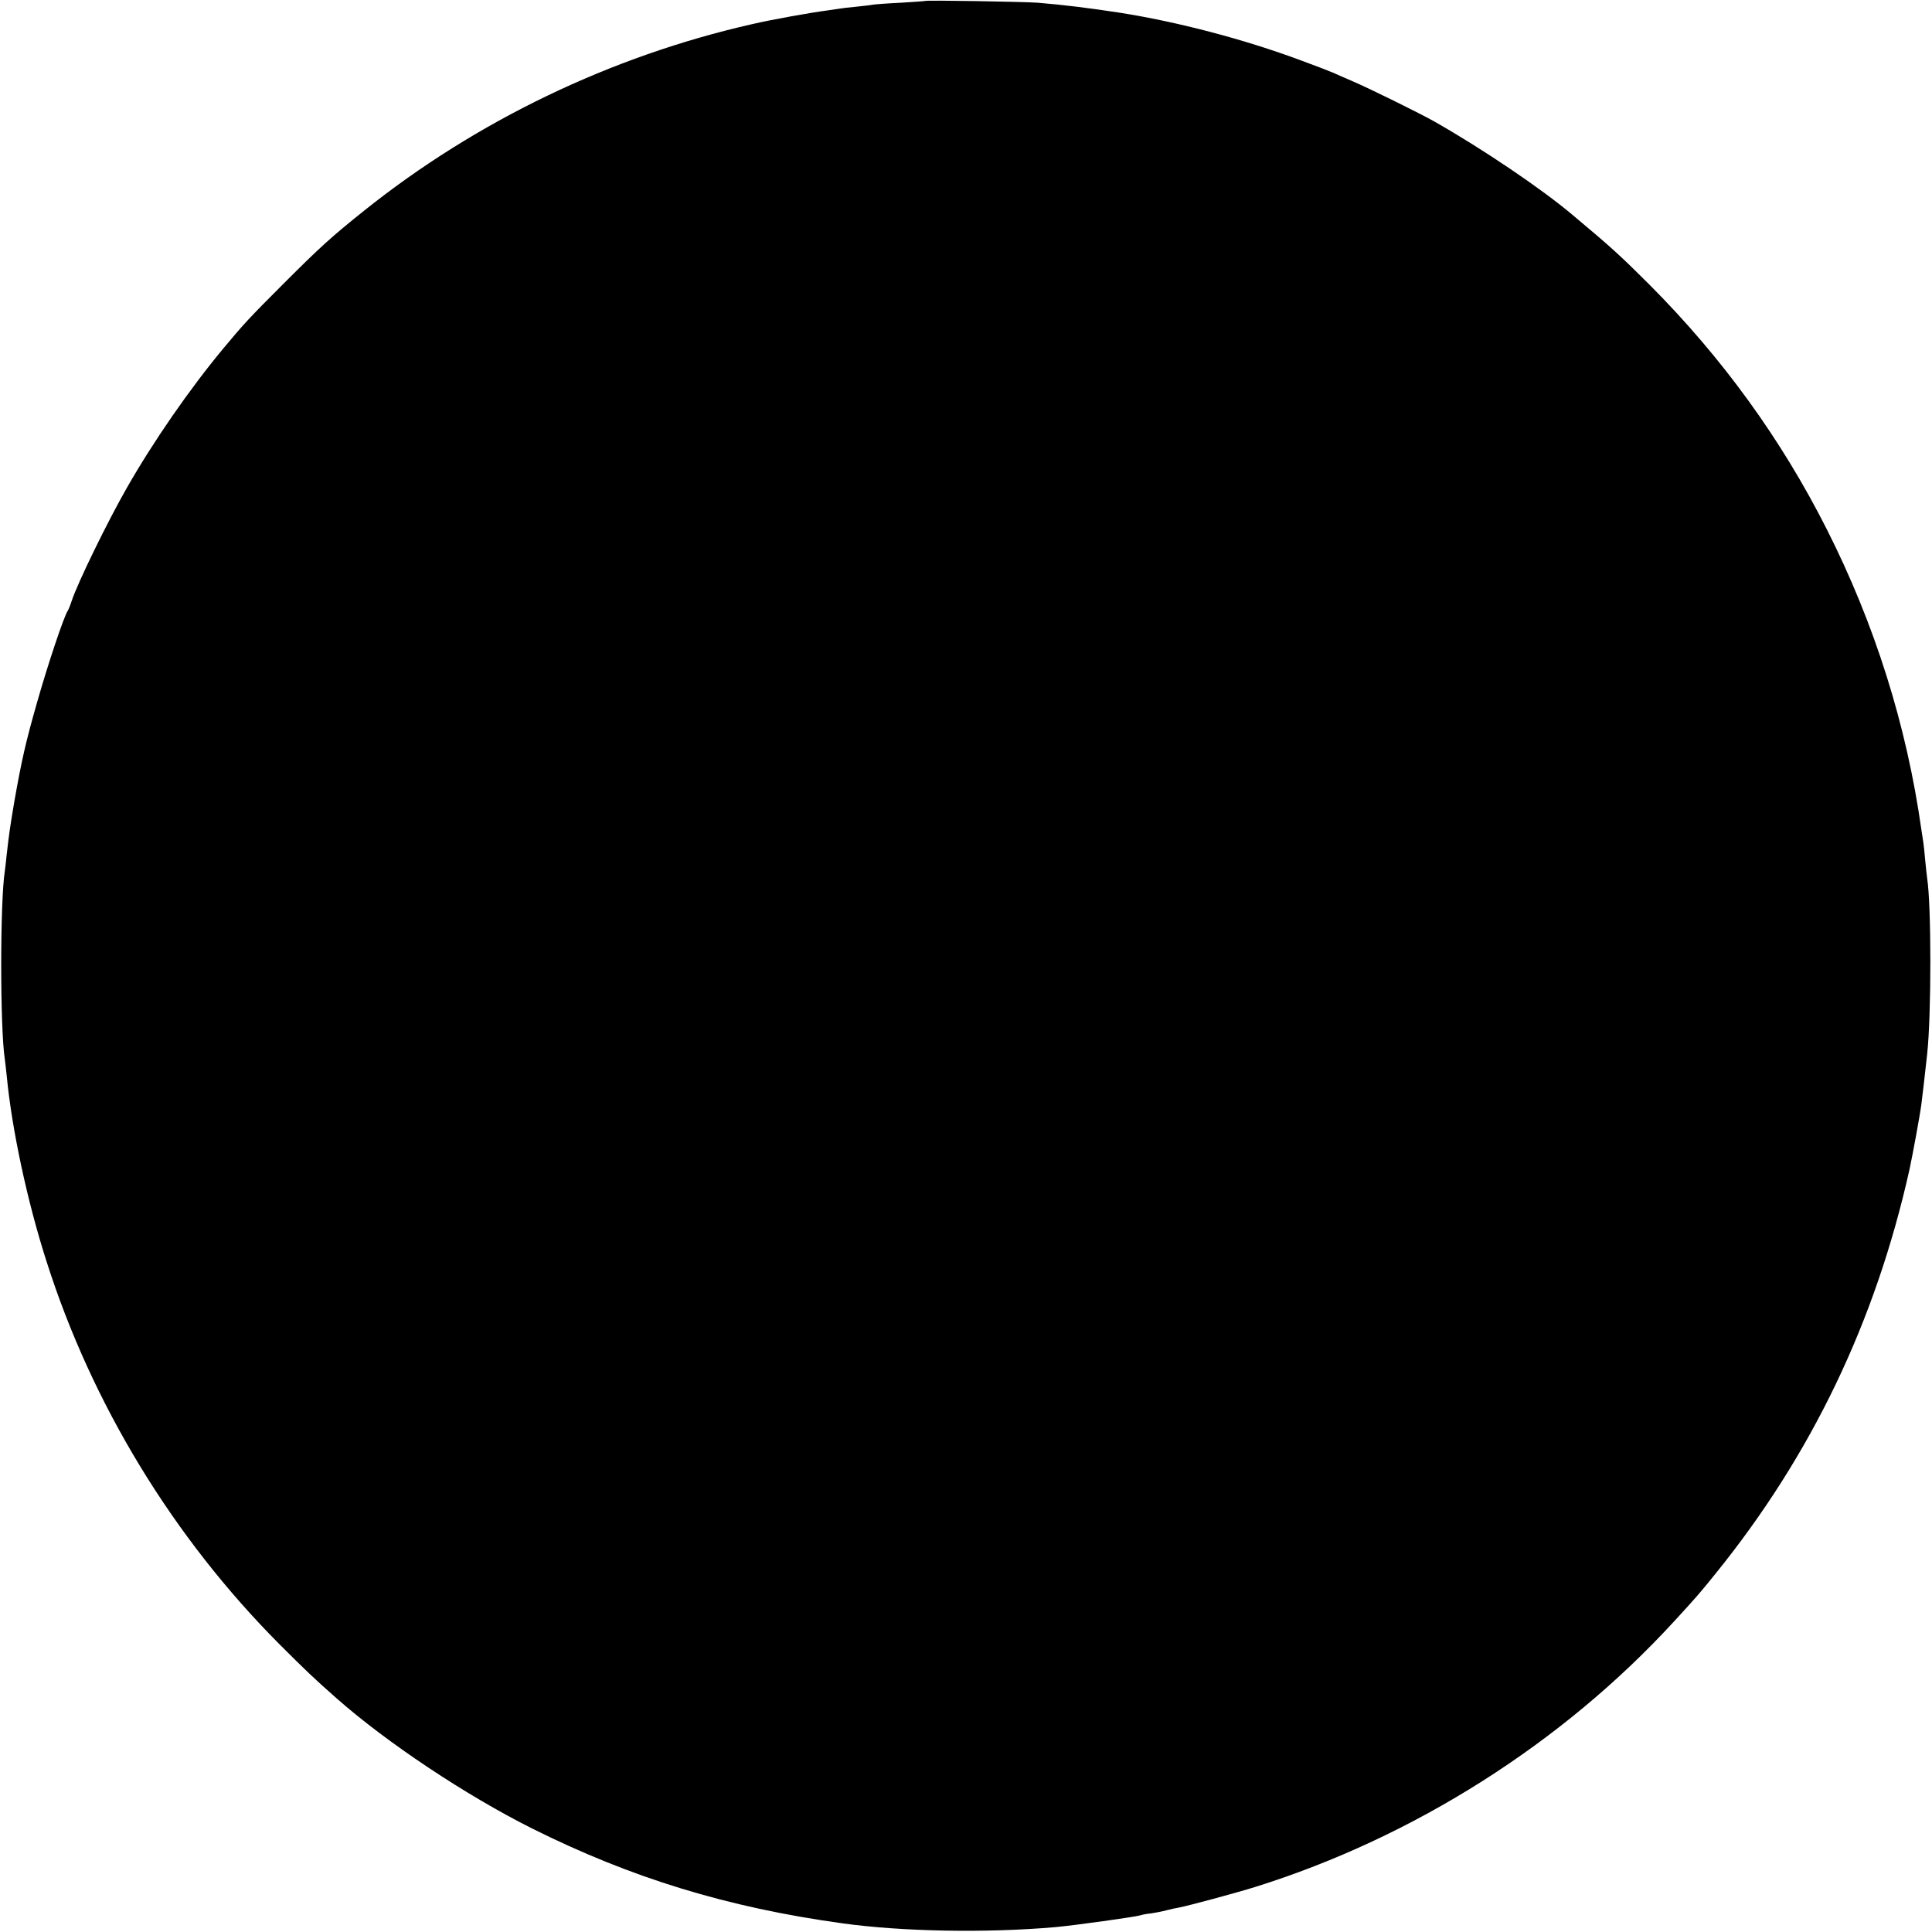 <?xml version="1.0" standalone="no"?>
<!DOCTYPE svg PUBLIC "-//W3C//DTD SVG 20010904//EN"
 "http://www.w3.org/TR/2001/REC-SVG-20010904/DTD/svg10.dtd">
<svg version="1.0" xmlns="http://www.w3.org/2000/svg"
 width="998pt" height="998pt" viewBox="0 0 998 998"
 preserveAspectRatio="xMidYMid meet">
<g transform="translate(0,998) scale(0.1,-0.1)"
fill="#000000" stroke="none">
<path d="M4778 9975 c-2 -1 -57 -5 -123 -9 -66 -3 -131 -8 -145 -10 -14 -3
-54 -7 -90 -11 -36 -3 -74 -8 -85 -10 -11 -2 -38 -6 -61 -9 -79 -10 -283 -46
-390 -71 -727 -165 -1423 -499 -2004 -964 -170 -136 -227 -188 -415 -376 -175
-175 -206 -208 -313 -337 -172 -207 -359 -477 -495 -715 -101 -176 -257 -496
-287 -588 -7 -22 -16 -44 -20 -50 -19 -27 -102 -274 -159 -475 -58 -203 -79
-296 -116 -505 -23 -136 -28 -170 -41 -285 -3 -30 -7 -66 -9 -79 -25 -158 -25
-813 0 -973 2 -13 6 -52 10 -88 26 -272 106 -647 205 -955 235 -739 655 -1428
1205 -1980 135 -135 177 -175 296 -280 259 -228 666 -499 1007 -670 513 -256
1009 -408 1602 -490 308 -43 742 -51 1100 -20 101 9 415 53 440 61 8 3 33 8
55 10 22 3 58 10 80 16 22 6 51 12 64 14 52 10 293 75 396 107 818 256 1588
744 2165 1374 111 121 128 140 211 243 498 615 828 1305 1003 2090 15 69 54
280 61 335 5 36 19 159 30 260 22 201 22 767 0 908 -2 12 -6 54 -10 92 -3 39
-8 81 -10 95 -2 14 -7 43 -10 65 -76 539 -241 1062 -489 1552 -235 465 -539
884 -911 1258 -152 152 -201 197 -402 365 -161 136 -465 341 -713 482 -72 41
-338 172 -420 207 -41 18 -88 38 -105 46 -16 7 -91 36 -165 63 -292 109 -639
200 -940 247 -164 25 -279 39 -420 51 -68 5 -577 14 -582 9z"/>
</g>
</svg>
